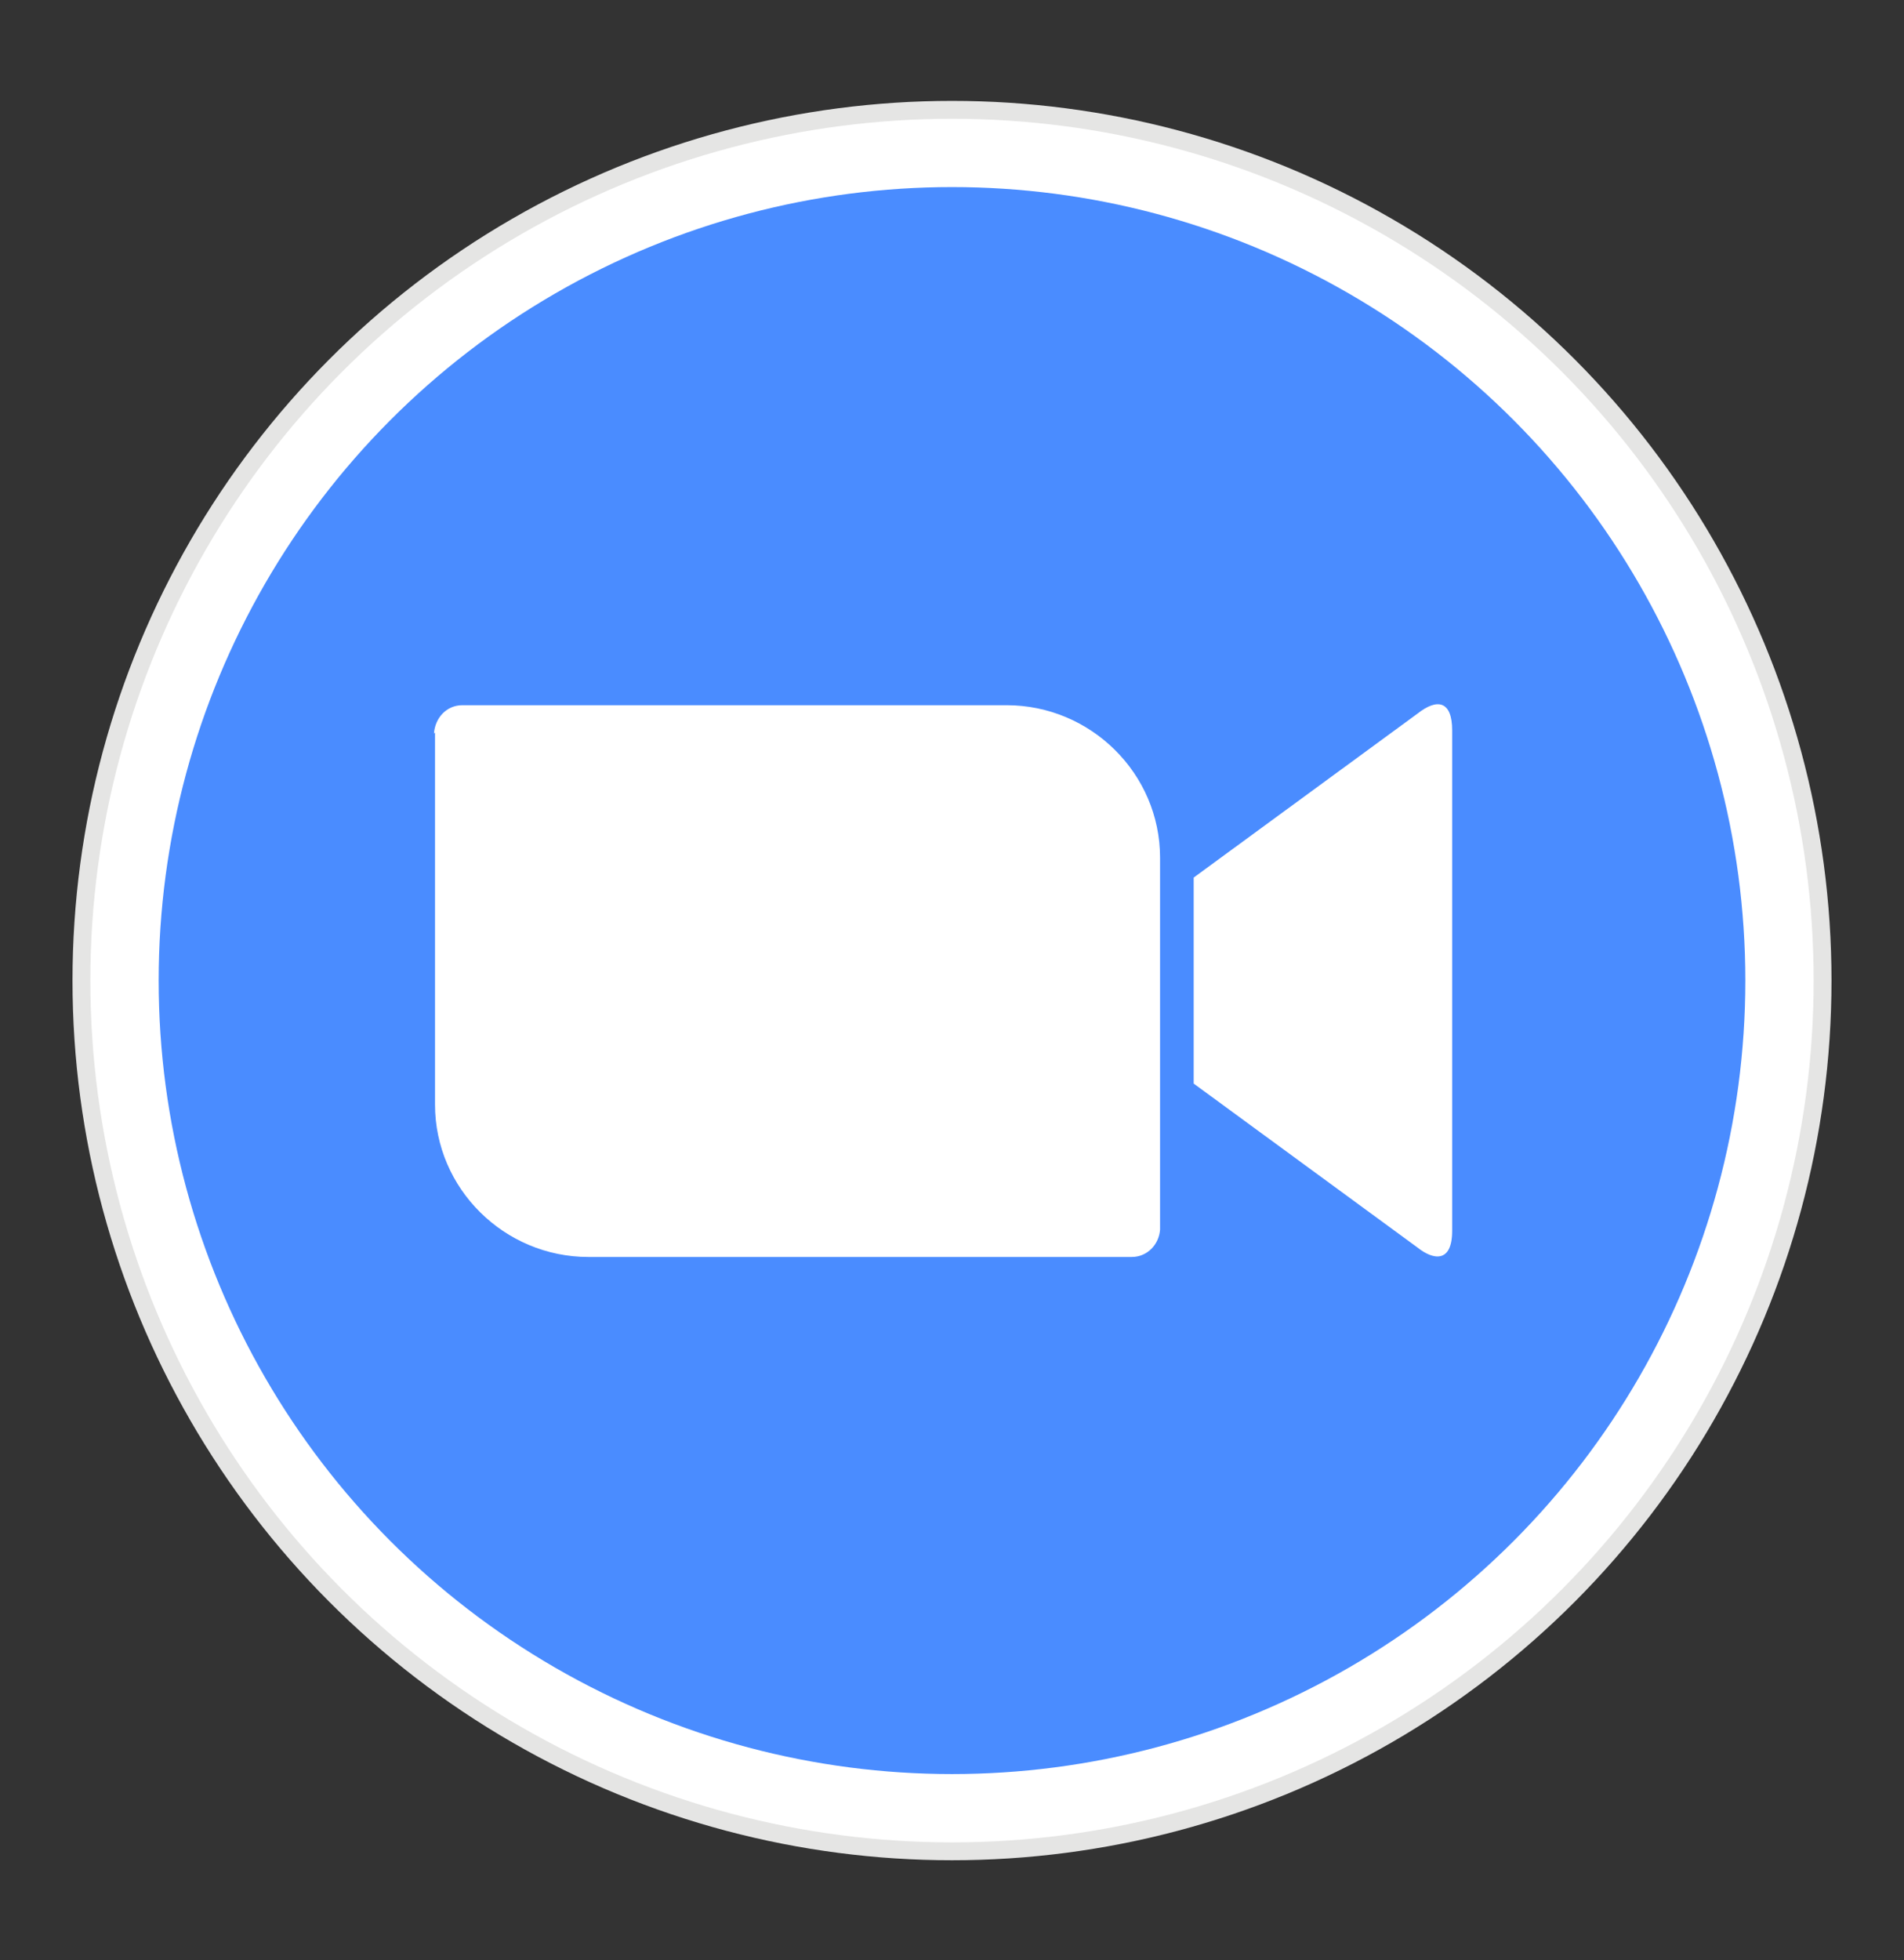 <?xml version="1.0" encoding="UTF-8"?><svg id="Whatsapp" xmlns="http://www.w3.org/2000/svg" xmlns:xlink="http://www.w3.org/1999/xlink" viewBox="0 0 18.12 18.65"><rect x="0" y="0" width="18.12" height="18.65" fill="#333333" stroke="none"/><defs><style>.cls-1{fill:none;}.cls-2{clip-path:url(#clippath);}.cls-3{fill:#fff;}.cls-4{fill:#e5e5e4;}.cls-5{fill:#4a8cff;}.cls-6{clip-path:url(#clippath-1);}.cls-7{clip-path:url(#clippath-3);}.cls-8{clip-path:url(#clippath-2);}</style><clipPath id="clippath"><circle class="cls-1" cx="9.06" cy="9.33" r="8.37"/></clipPath><clipPath id="clippath-1"><circle class="cls-1" cx="9.06" cy="9.33" r="8.2"/></clipPath><clipPath id="clippath-2"><circle class="cls-1" cx="9.06" cy="9.33" r="7.55"/></clipPath><clipPath id="clippath-3"><path class="cls-1" d="M11.36,8.35l2.13-1.56c.19-.15,.33-.12,.33,.16v4.76c0,.31-.18,.28-.33,.16l-2.13-1.56v-1.96Zm-7.22-1.38v3.54c0,.8,.66,1.45,1.46,1.45h5.17c.15,0,.26-.12,.27-.26v-3.54c0-.8-.66-1.45-1.46-1.45H4.4c-.15,0-.26,.12-.27,.27Z"/></clipPath></defs><g class="cls-2"><path class="cls-4" d="M.28,.55H17.84V18.1H.28V.55Z"/></g><g class="cls-6"><path class="cls-3" d="M.45,.71H17.68V17.94H.45V.71Z"/></g><g class="cls-8"><path class="cls-5" d="M1.1,1.37h15.92v15.92H1.1V1.37Z"/></g><g class="cls-7"><path class="cls-3" d="M3.73,6.29H14.23v6.07H3.73V6.29Z"/></g></svg>